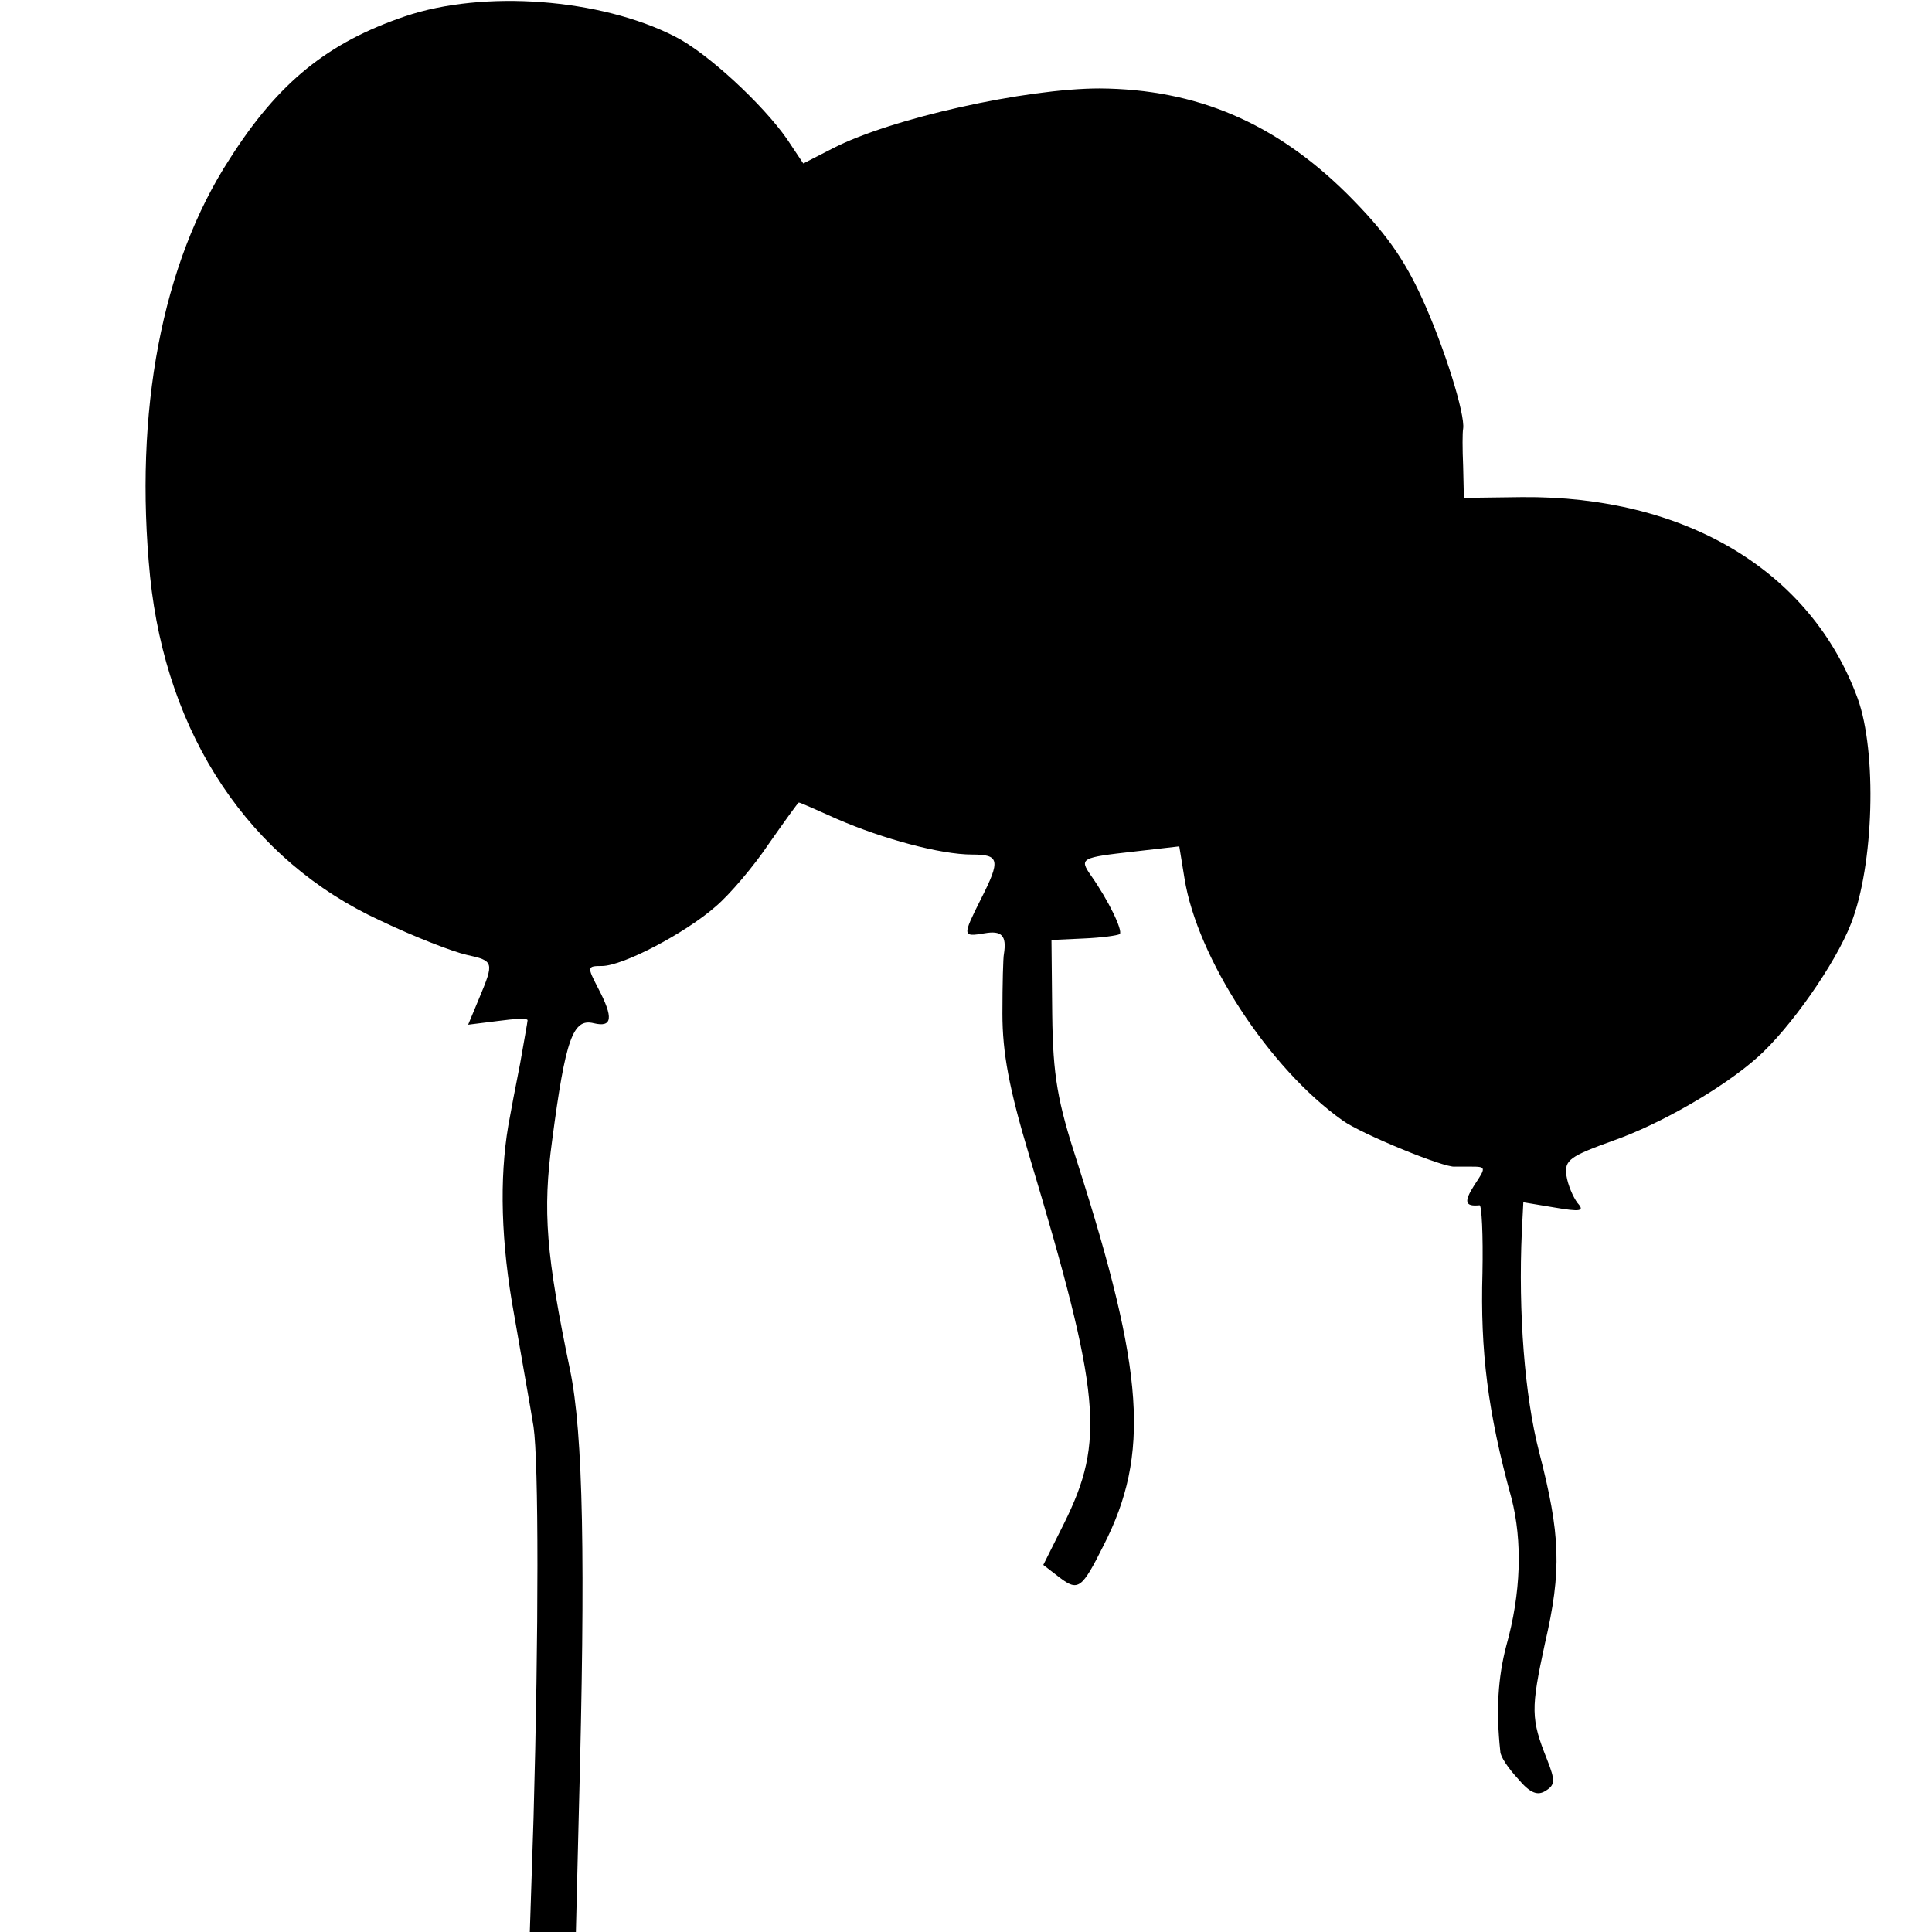 <?xml version="1.0" standalone="no"?>
<!DOCTYPE svg PUBLIC "-//W3C//DTD SVG 20010904//EN"
 "http://www.w3.org/TR/2001/REC-SVG-20010904/DTD/svg10.dtd">
<svg version="1.0" xmlns="http://www.w3.org/2000/svg"
 width="260pt" height="260pt" viewBox="0 0 260 260"
 preserveAspectRatio="xMidYMid meet">
<g transform="translate(0,260) scale(0.1,-0.1)"
fill="#000000" stroke="none">
<path d="M545 2578 c-103 -35 -170 -88 -236 -192 -91 -140 -129 -340 -107
-562 22 -214 134 -382 310 -463 46 -22 98 -42 116 -46 37 -8 37 -10 17 -58
l-15 -36 40 5 c22 3 40 4 40 1 0 -2 -5 -29 -10 -58 -6 -30 -13 -67 -16 -84
-12 -71 -10 -157 8 -255 10 -58 22 -125 26 -150 7 -48 7 -275 0 -527 l-5 -153
31 0 31 0 4 163 c9 337 6 508 -12 594 -32 154 -37 213 -24 308 18 137 28 165
56 158 25 -6 27 7 6 47 -15 29 -15 30 5 30 28 0 112 44 153 80 19 16 52 55 72
85 21 30 39 55 40 55 2 0 24 -10 51 -22 62 -27 140 -48 182 -48 37 0 39 -7 12
-60 -25 -50 -25 -51 5 -46 23 4 30 -3 26 -28 -1 -4 -2 -40 -2 -80 0 -53 9
-101 36 -191 97 -323 102 -384 47 -495 l-28 -56 22 -17 c25 -19 30 -15 59 43
63 123 55 234 -35 515 -27 83 -33 117 -34 200 l-1 100 43 2 c24 1 46 4 49 6 4
5 -15 45 -39 79 -16 23 -13 24 58 32 l61 7 7 -43 c17 -107 114 -256 213 -326
25 -18 137 -64 151 -62 1 0 11 0 22 0 20 0 20 -1 4 -25 -14 -22 -13 -29 7 -27
3 1 5 -40 4 -91 -3 -105 7 -187 39 -303 15 -58 13 -128 -7 -199 -11 -42 -14
-87 -8 -142 0 -7 11 -23 24 -37 16 -19 26 -23 37 -16 13 8 13 14 2 42 -22 55
-22 68 -3 156 23 99 21 147 -8 259 -19 74 -28 186 -23 296 l2 39 42 -7 c35 -6
41 -5 31 6 -6 8 -13 24 -15 37 -3 21 5 26 63 47 63 22 148 71 194 112 44 39
105 126 126 180 31 79 35 231 9 303 -63 172 -232 273 -452 271 l-78 -1 -1 43
c-1 23 -1 45 0 50 3 19 -25 109 -55 175 -25 55 -51 91 -101 141 -97 96 -203
141 -333 142 -99 0 -281 -40 -360 -81 l-39 -20 -22 33 c-32 46 -107 116 -151
138 -100 51 -257 63 -363 27z"/>
</g>
</svg>

